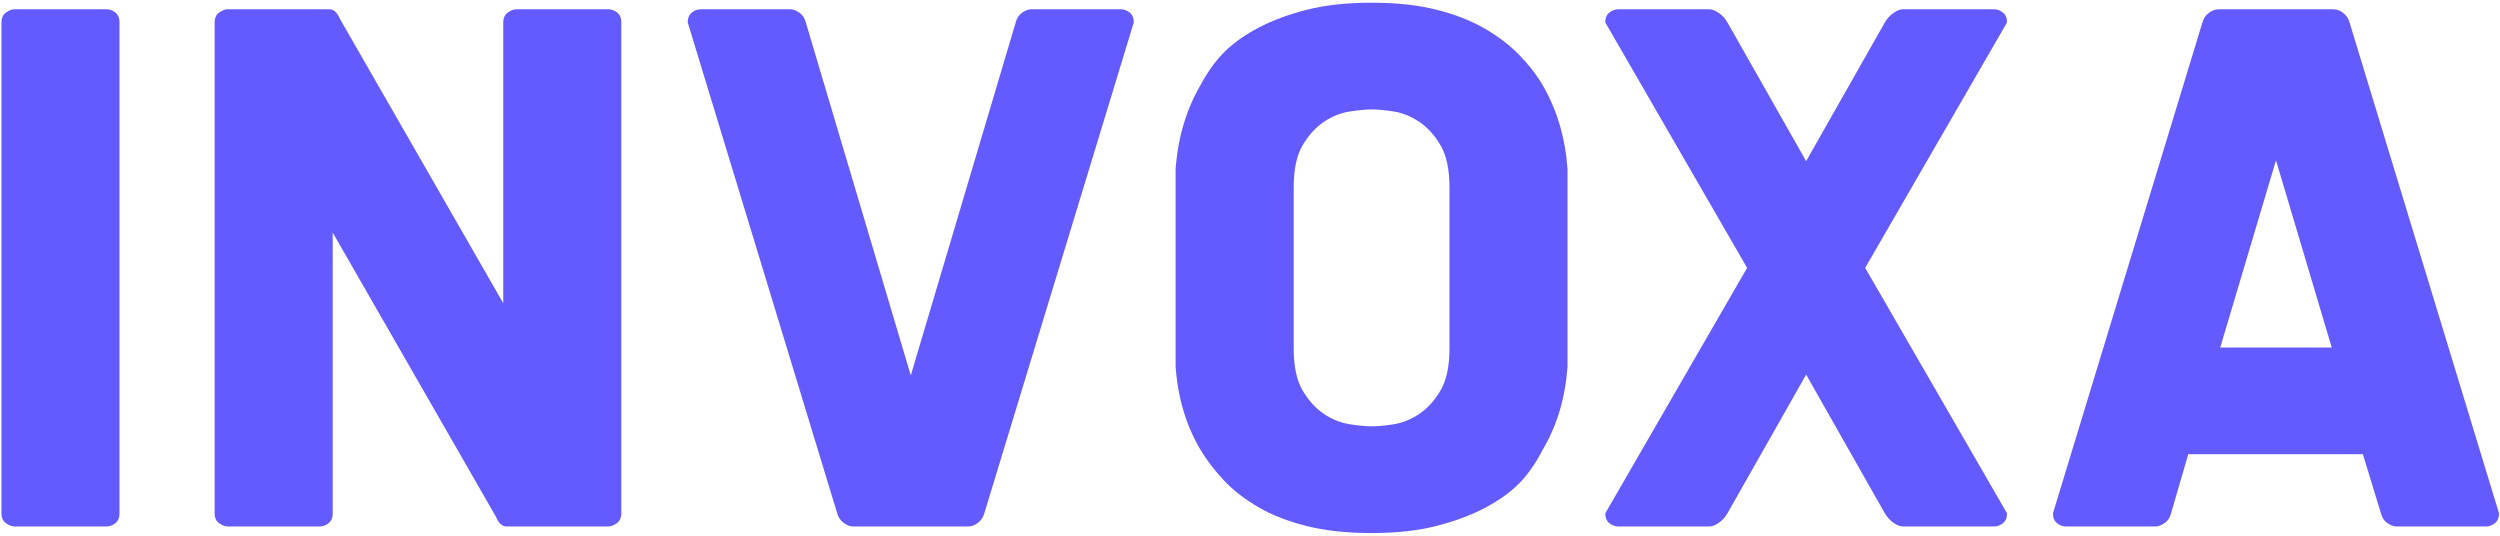 <?xml version="1.0" encoding="UTF-8"?>
<!-- Generated by Pixelmator Pro 3.6.13 -->
<svg width="140" height="30" viewBox="0 0 140 30" xmlns="http://www.w3.org/2000/svg">
    <path id="INVOXA--" fill="#635bff" fill-rule="evenodd" stroke="none" d="M 130.669 0.519 C 130.853 0.519 131.037 0.588 131.22 0.726 C 131.404 0.864 131.526 1.056 131.588 1.301 L 139.945 28.747 C 139.945 28.992 139.868 29.176 139.715 29.299 C 139.562 29.421 139.393 29.483 139.21 29.483 L 134.205 29.483 C 134.052 29.483 133.883 29.421 133.7 29.299 C 133.516 29.176 133.394 28.992 133.332 28.747 L 132.322 25.437 L 122.542 25.437 L 121.578 28.747 C 121.516 28.992 121.394 29.176 121.21 29.299 C 121.027 29.421 120.858 29.483 120.705 29.483 L 115.7 29.483 C 115.516 29.483 115.348 29.421 115.195 29.299 C 115.042 29.176 114.965 28.992 114.965 28.747 L 123.322 1.301 C 123.384 1.056 123.506 0.864 123.69 0.726 C 123.873 0.588 124.057 0.519 124.241 0.519 Z M 124.333 19.46 L 130.577 19.46 L 127.455 8.978 Z M 96.736 28.747 C 96.614 28.962 96.453 29.138 96.254 29.276 C 96.055 29.414 95.879 29.483 95.726 29.483 L 90.629 29.483 C 90.446 29.483 90.277 29.421 90.124 29.299 C 89.971 29.176 89.895 28.992 89.895 28.747 L 97.838 15.001 L 89.895 1.255 C 89.895 1.01 89.971 0.826 90.124 0.703 C 90.277 0.58 90.446 0.519 90.629 0.519 L 95.726 0.519 C 95.879 0.519 96.055 0.588 96.254 0.726 C 96.453 0.864 96.614 1.04 96.736 1.255 L 101.144 9.024 L 105.552 1.255 C 105.675 1.04 105.836 0.864 106.035 0.726 C 106.233 0.588 106.41 0.519 106.563 0.519 L 111.659 0.519 C 111.843 0.519 112.011 0.58 112.164 0.703 C 112.318 0.826 112.394 1.01 112.394 1.255 L 104.45 15.001 L 112.394 28.747 C 112.394 28.992 112.318 29.176 112.164 29.299 C 112.011 29.421 111.843 29.483 111.659 29.483 L 106.563 29.483 C 106.41 29.483 106.233 29.414 106.035 29.276 C 105.836 29.138 105.675 28.962 105.552 28.747 L 101.144 20.978 Z M 76.808 0.151 C 78.186 0.151 79.395 0.282 80.436 0.542 C 81.476 0.803 82.379 1.155 83.145 1.6 C 83.91 2.044 84.56 2.542 85.096 3.094 C 85.632 3.645 86.068 4.212 86.405 4.795 C 87.201 6.174 87.66 7.737 87.782 9.484 L 87.782 20.518 C 87.66 22.265 87.201 23.813 86.405 25.161 C 85.976 25.989 85.509 26.648 85.004 27.138 C 84.499 27.628 83.864 28.073 83.099 28.471 C 82.333 28.87 81.438 29.199 80.413 29.46 C 79.387 29.72 78.186 29.851 76.808 29.851 C 75.431 29.851 74.221 29.72 73.181 29.46 C 72.14 29.199 71.237 28.847 70.472 28.402 C 69.706 27.958 69.063 27.46 68.543 26.908 C 68.023 26.357 67.579 25.774 67.211 25.161 C 66.415 23.813 65.956 22.265 65.834 20.518 L 65.834 9.484 C 65.956 7.737 66.415 6.174 67.211 4.795 C 67.64 3.998 68.107 3.354 68.612 2.864 C 69.117 2.373 69.752 1.929 70.517 1.531 C 71.283 1.132 72.178 0.803 73.204 0.542 C 74.229 0.282 75.431 0.151 76.808 0.151 Z M 76.808 6.128 C 76.502 6.128 76.096 6.166 75.591 6.243 C 75.086 6.32 74.604 6.511 74.145 6.818 C 73.686 7.124 73.288 7.561 72.951 8.128 C 72.614 8.695 72.446 9.484 72.446 10.496 L 72.446 19.506 C 72.446 20.518 72.614 21.307 72.951 21.874 C 73.288 22.441 73.686 22.878 74.145 23.184 C 74.604 23.491 75.086 23.682 75.591 23.759 C 76.096 23.836 76.502 23.874 76.808 23.874 C 77.145 23.874 77.558 23.836 78.048 23.759 C 78.538 23.682 79.012 23.491 79.471 23.184 C 79.93 22.878 80.328 22.441 80.665 21.874 C 81.002 21.307 81.17 20.518 81.17 19.506 L 81.17 10.496 C 81.17 9.484 81.002 8.695 80.665 8.128 C 80.328 7.561 79.93 7.124 79.471 6.818 C 79.012 6.511 78.538 6.32 78.048 6.243 C 77.558 6.166 77.145 6.128 76.808 6.128 Z M 47.788 29.483 C 47.605 29.483 47.421 29.414 47.237 29.276 C 47.054 29.138 46.931 28.946 46.87 28.701 L 38.513 1.255 C 38.513 1.01 38.59 0.826 38.743 0.703 C 38.896 0.58 39.064 0.519 39.248 0.519 L 44.253 0.519 C 44.406 0.519 44.574 0.58 44.758 0.703 C 44.941 0.826 45.064 1.01 45.125 1.255 L 51.003 21.024 L 56.88 1.255 C 56.941 1.01 57.064 0.826 57.247 0.703 C 57.431 0.58 57.599 0.519 57.752 0.519 L 62.757 0.519 C 62.941 0.519 63.109 0.58 63.262 0.703 C 63.416 0.826 63.492 1.01 63.492 1.255 L 55.135 28.701 C 55.074 28.946 54.951 29.138 54.768 29.276 C 54.584 29.414 54.4 29.483 54.217 29.483 Z M 34.794 28.747 C 34.794 28.992 34.71 29.176 34.541 29.299 C 34.373 29.421 34.212 29.483 34.059 29.483 L 28.365 29.483 C 28.12 29.483 27.921 29.299 27.768 28.931 L 18.631 13.024 L 18.631 28.747 C 18.631 28.992 18.554 29.176 18.401 29.299 C 18.248 29.421 18.08 29.483 17.896 29.483 L 12.753 29.483 C 12.6 29.483 12.44 29.421 12.271 29.299 C 12.103 29.176 12.019 28.992 12.019 28.747 L 12.019 1.255 C 12.019 1.01 12.103 0.826 12.271 0.703 C 12.44 0.58 12.6 0.519 12.753 0.519 L 18.447 0.519 C 18.692 0.519 18.891 0.703 19.044 1.071 L 28.182 16.978 L 28.182 1.255 C 28.182 1.01 28.266 0.826 28.434 0.703 C 28.603 0.58 28.763 0.519 28.916 0.519 L 34.059 0.519 C 34.243 0.519 34.411 0.58 34.564 0.703 C 34.717 0.826 34.794 1.01 34.794 1.255 Z M 0.08 1.255 C 0.08 1.01 0.164 0.826 0.333 0.703 C 0.501 0.58 0.662 0.519 0.815 0.519 L 5.958 0.519 C 6.141 0.519 6.31 0.58 6.463 0.703 C 6.616 0.826 6.692 1.01 6.692 1.255 L 6.692 28.747 C 6.692 28.992 6.616 29.176 6.463 29.299 C 6.31 29.421 6.141 29.483 5.958 29.483 L 0.815 29.483 C 0.662 29.483 0.501 29.421 0.333 29.299 C 0.164 29.176 0.08 28.992 0.08 28.747 Z"/>
</svg>
